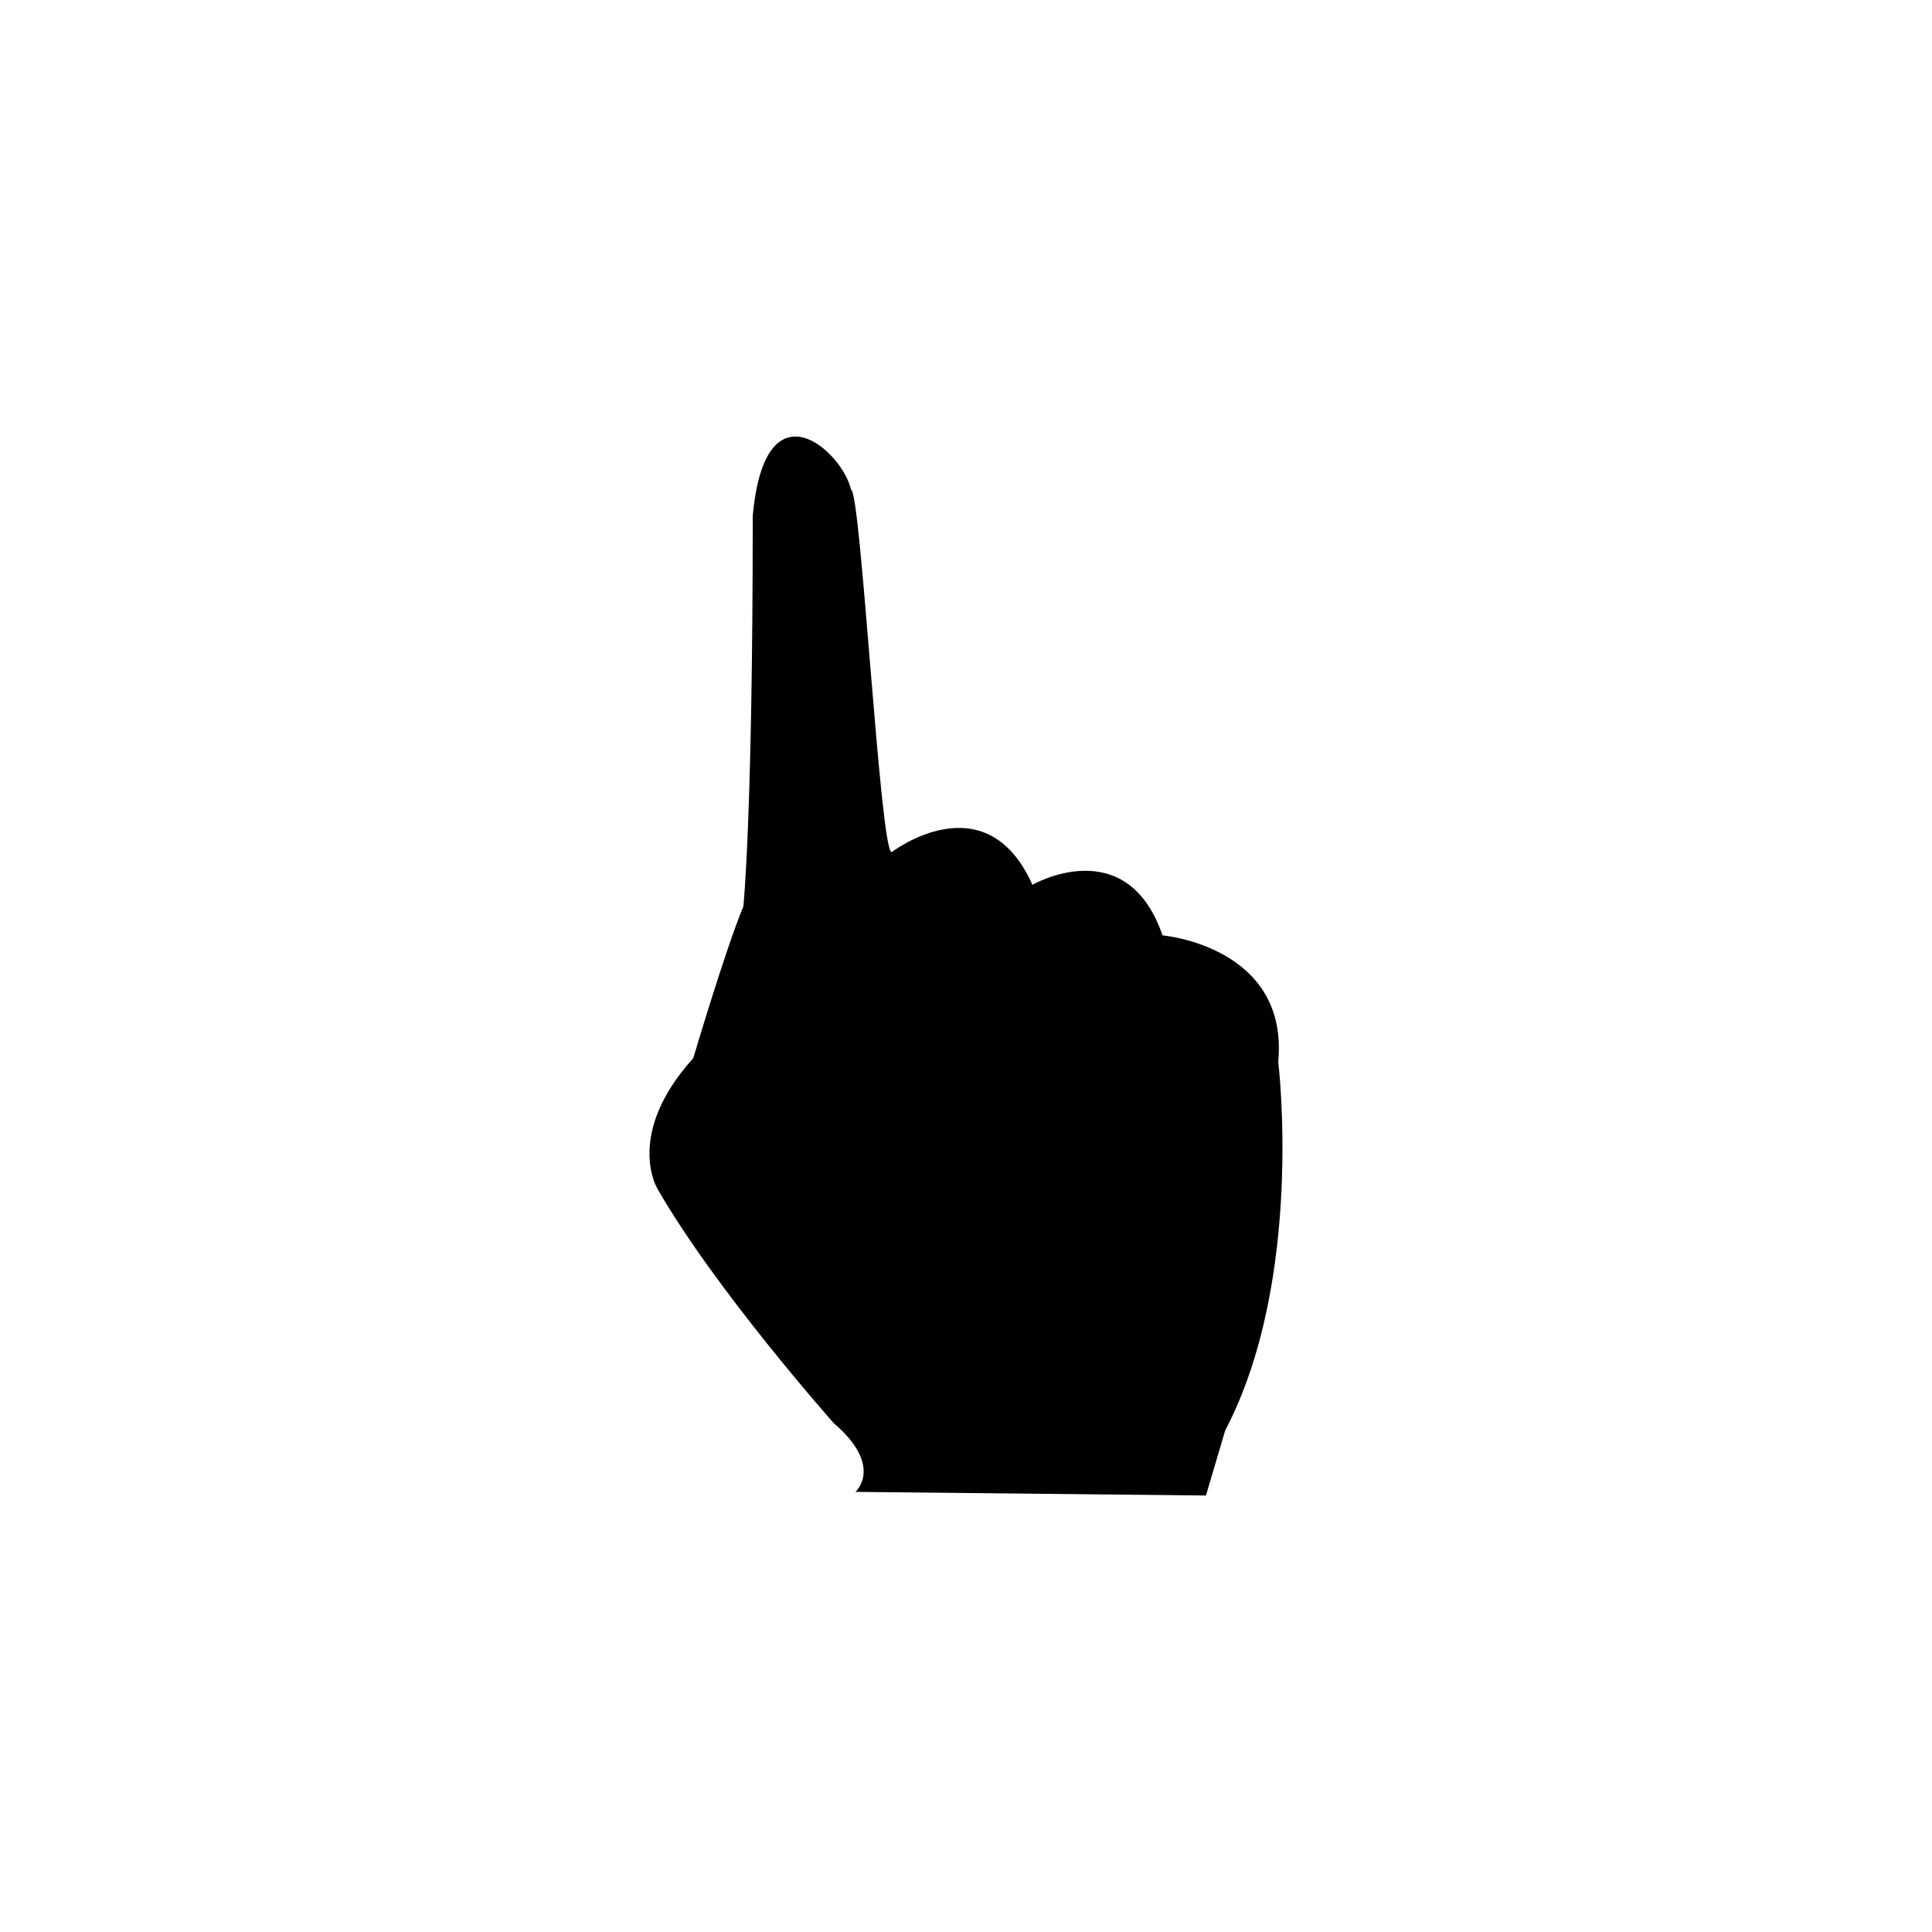 <?xml version="1.0" encoding="utf-8"?>
<!-- Generator: Adobe Illustrator 15.0.0, SVG Export Plug-In . SVG Version: 6.00 Build 0)  -->
<!DOCTYPE svg PUBLIC "-//W3C//DTD SVG 1.1//EN" "http://www.w3.org/Graphics/SVG/1.1/DTD/svg11.dtd">
<svg version="1.1" id="Layer_1" xmlns="http://www.w3.org/2000/svg" xmlns:xlink="http://www.w3.org/1999/xlink" x="0px" y="0px"
	 width="26px" height="26px" viewBox="0 0 26 26" enable-background="new 0 0 26 26" xml:space="preserve">
<g>
	<path fill-rule="evenodd" clip-rule="evenodd" d="M11.512,20.077c0,0,0.389-0.341-0.292-0.925c0,0-1.599-1.8-2.376-3.161
		c0,0-0.438-0.729,0.486-1.751c0,0,0.431-1.459,0.674-2.042c0,0,0.126-1.201,0.126-5.256c0.167-1.833,1.214-0.856,1.323-0.352
		c0.133,0.021,0.388,4.832,0.545,4.879c0,0,1.265-0.973,1.896,0.438c0,0,1.265-0.729,1.751,0.681c0,0,1.702,0.146,1.557,1.702
		c0,0,0.356,2.918-0.714,4.961l-0.259,0.875L11.512,20.077z"/>
</g>
</svg>
